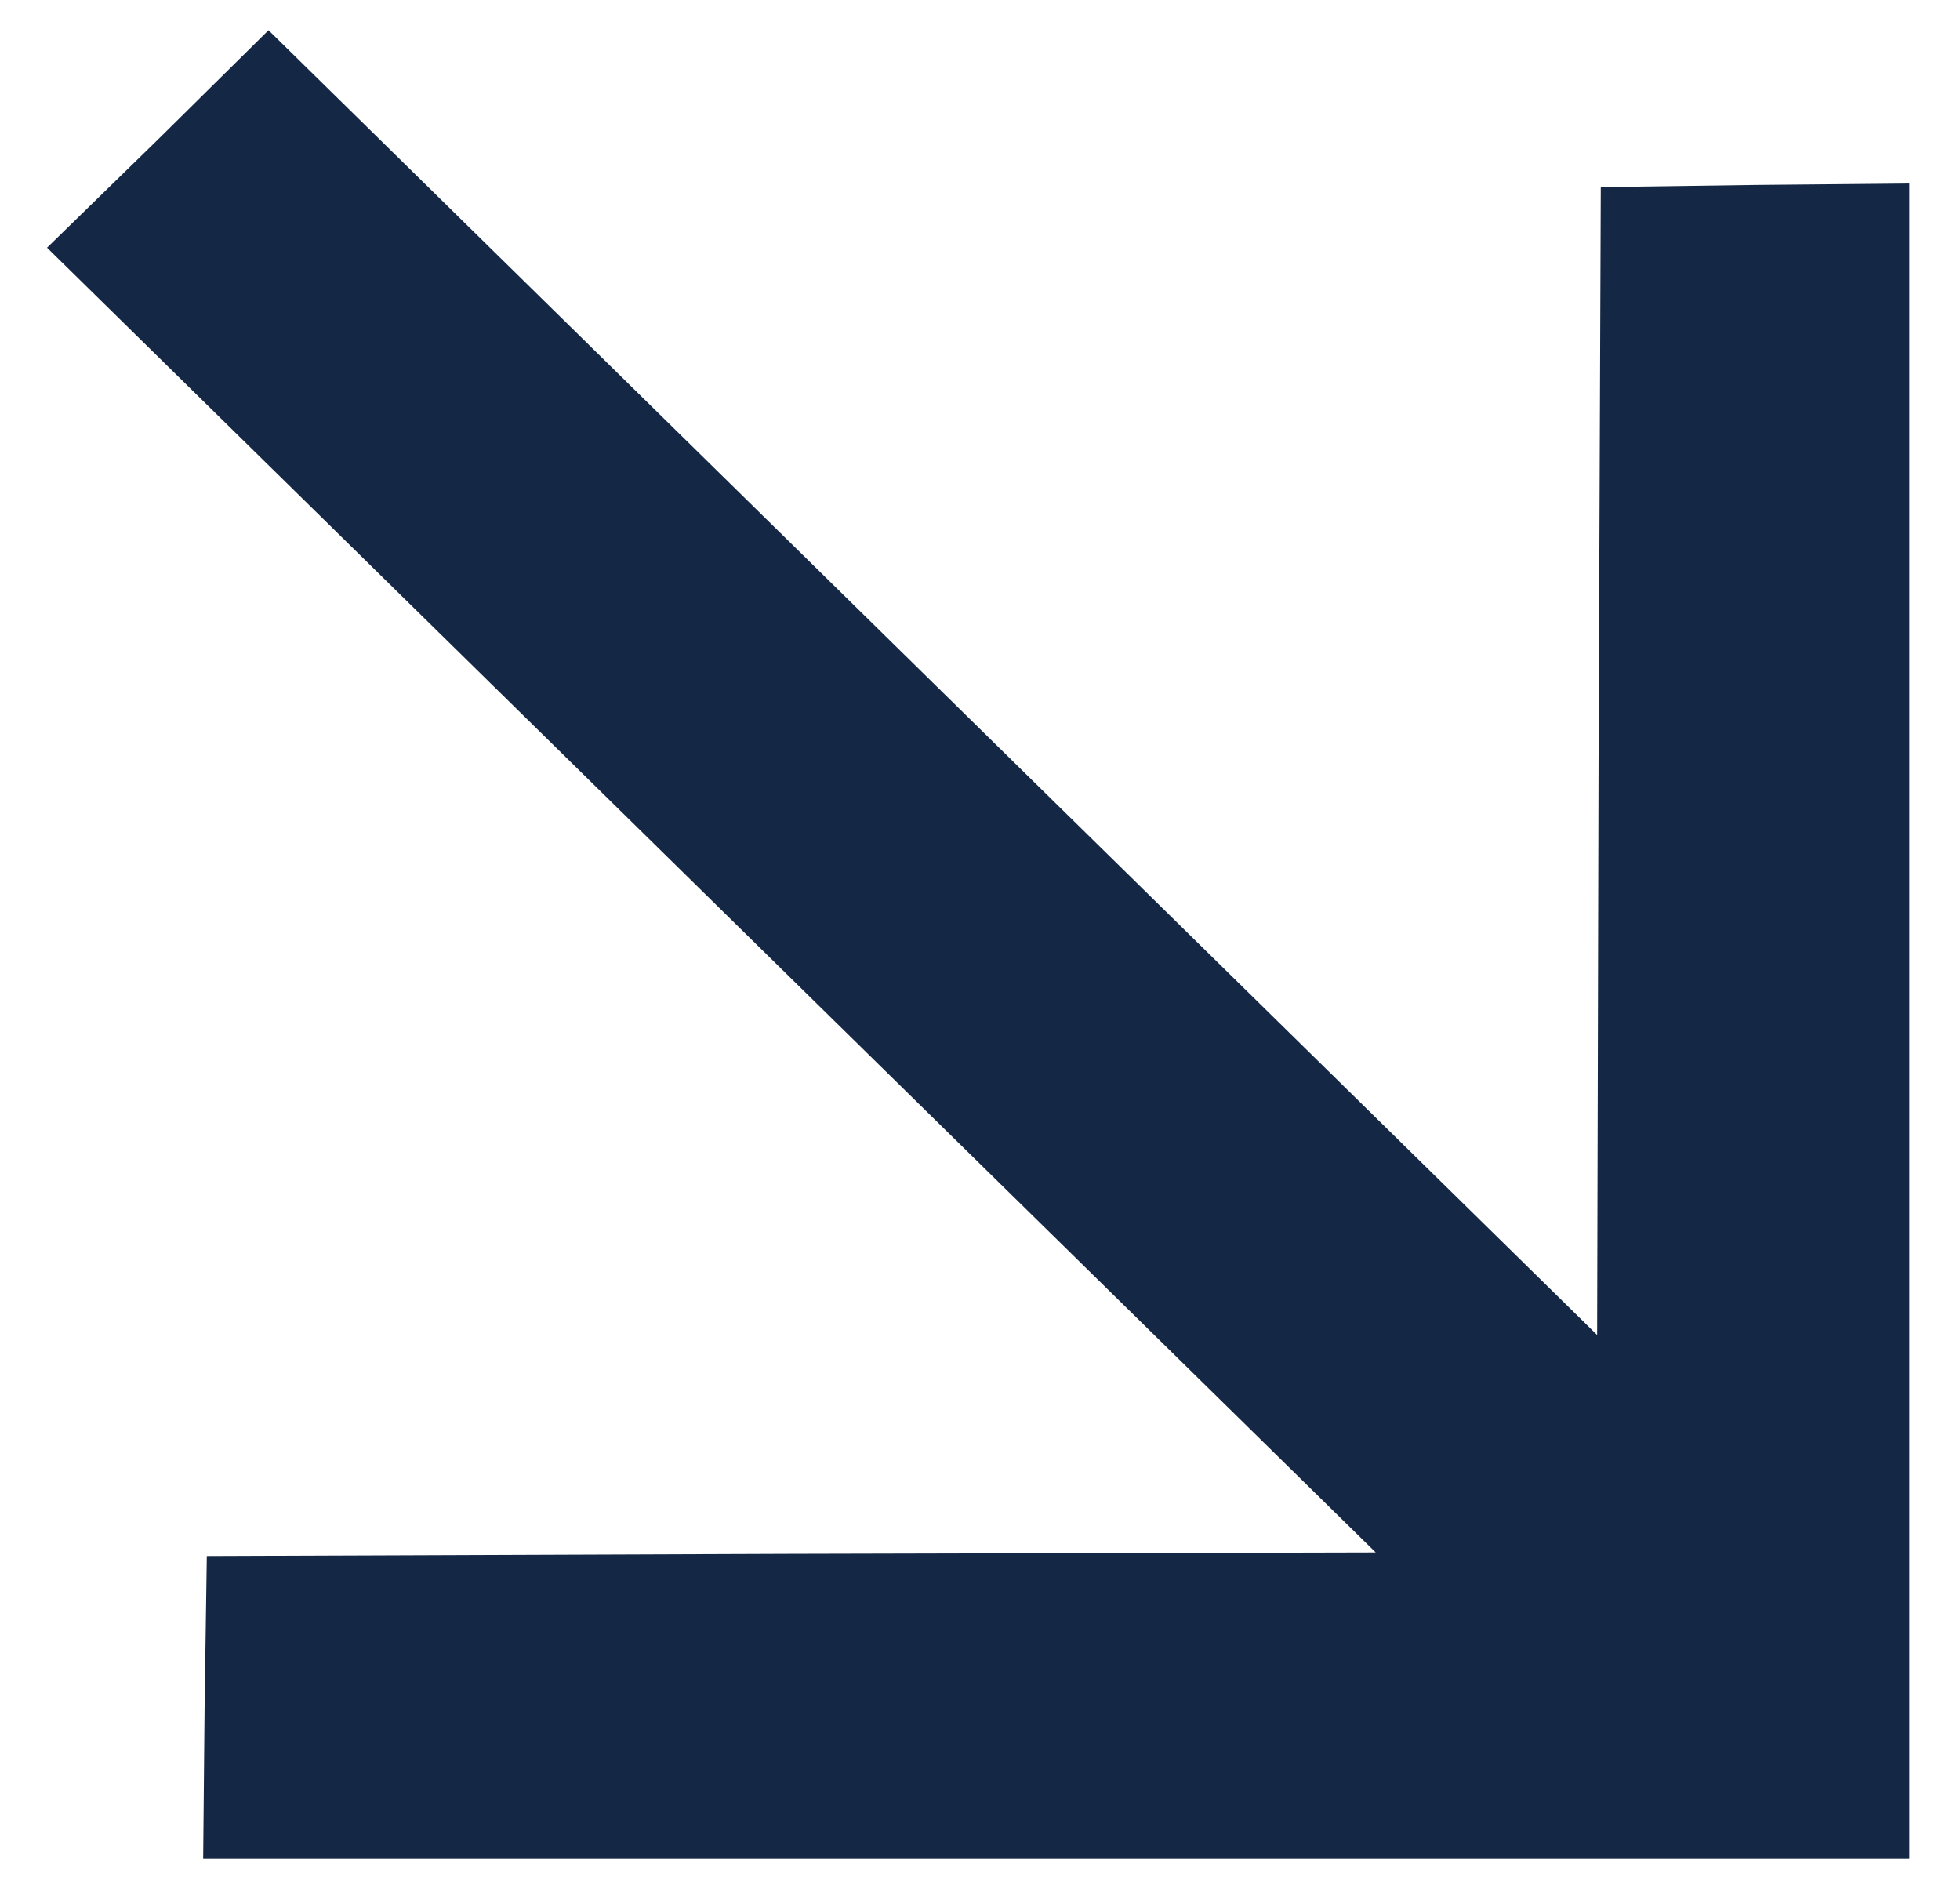 <?xml version="1.0" encoding="UTF-8"?> <svg xmlns="http://www.w3.org/2000/svg" width="29" height="28" viewBox="0 0 29 28" fill="none"><path d="M3.027 25.264L3.06 23.018L11.707 22.986L20.355 22.965L10.525 13.315L0.696 3.664L2.34 2.061L3.973 0.447L13.802 10.098L23.631 19.748L23.652 11.258L23.685 2.768L25.973 2.736L28.25 2.715V15.107V27.5H15.628H3.006L3.027 25.264Z" fill="#142745"></path></svg> 